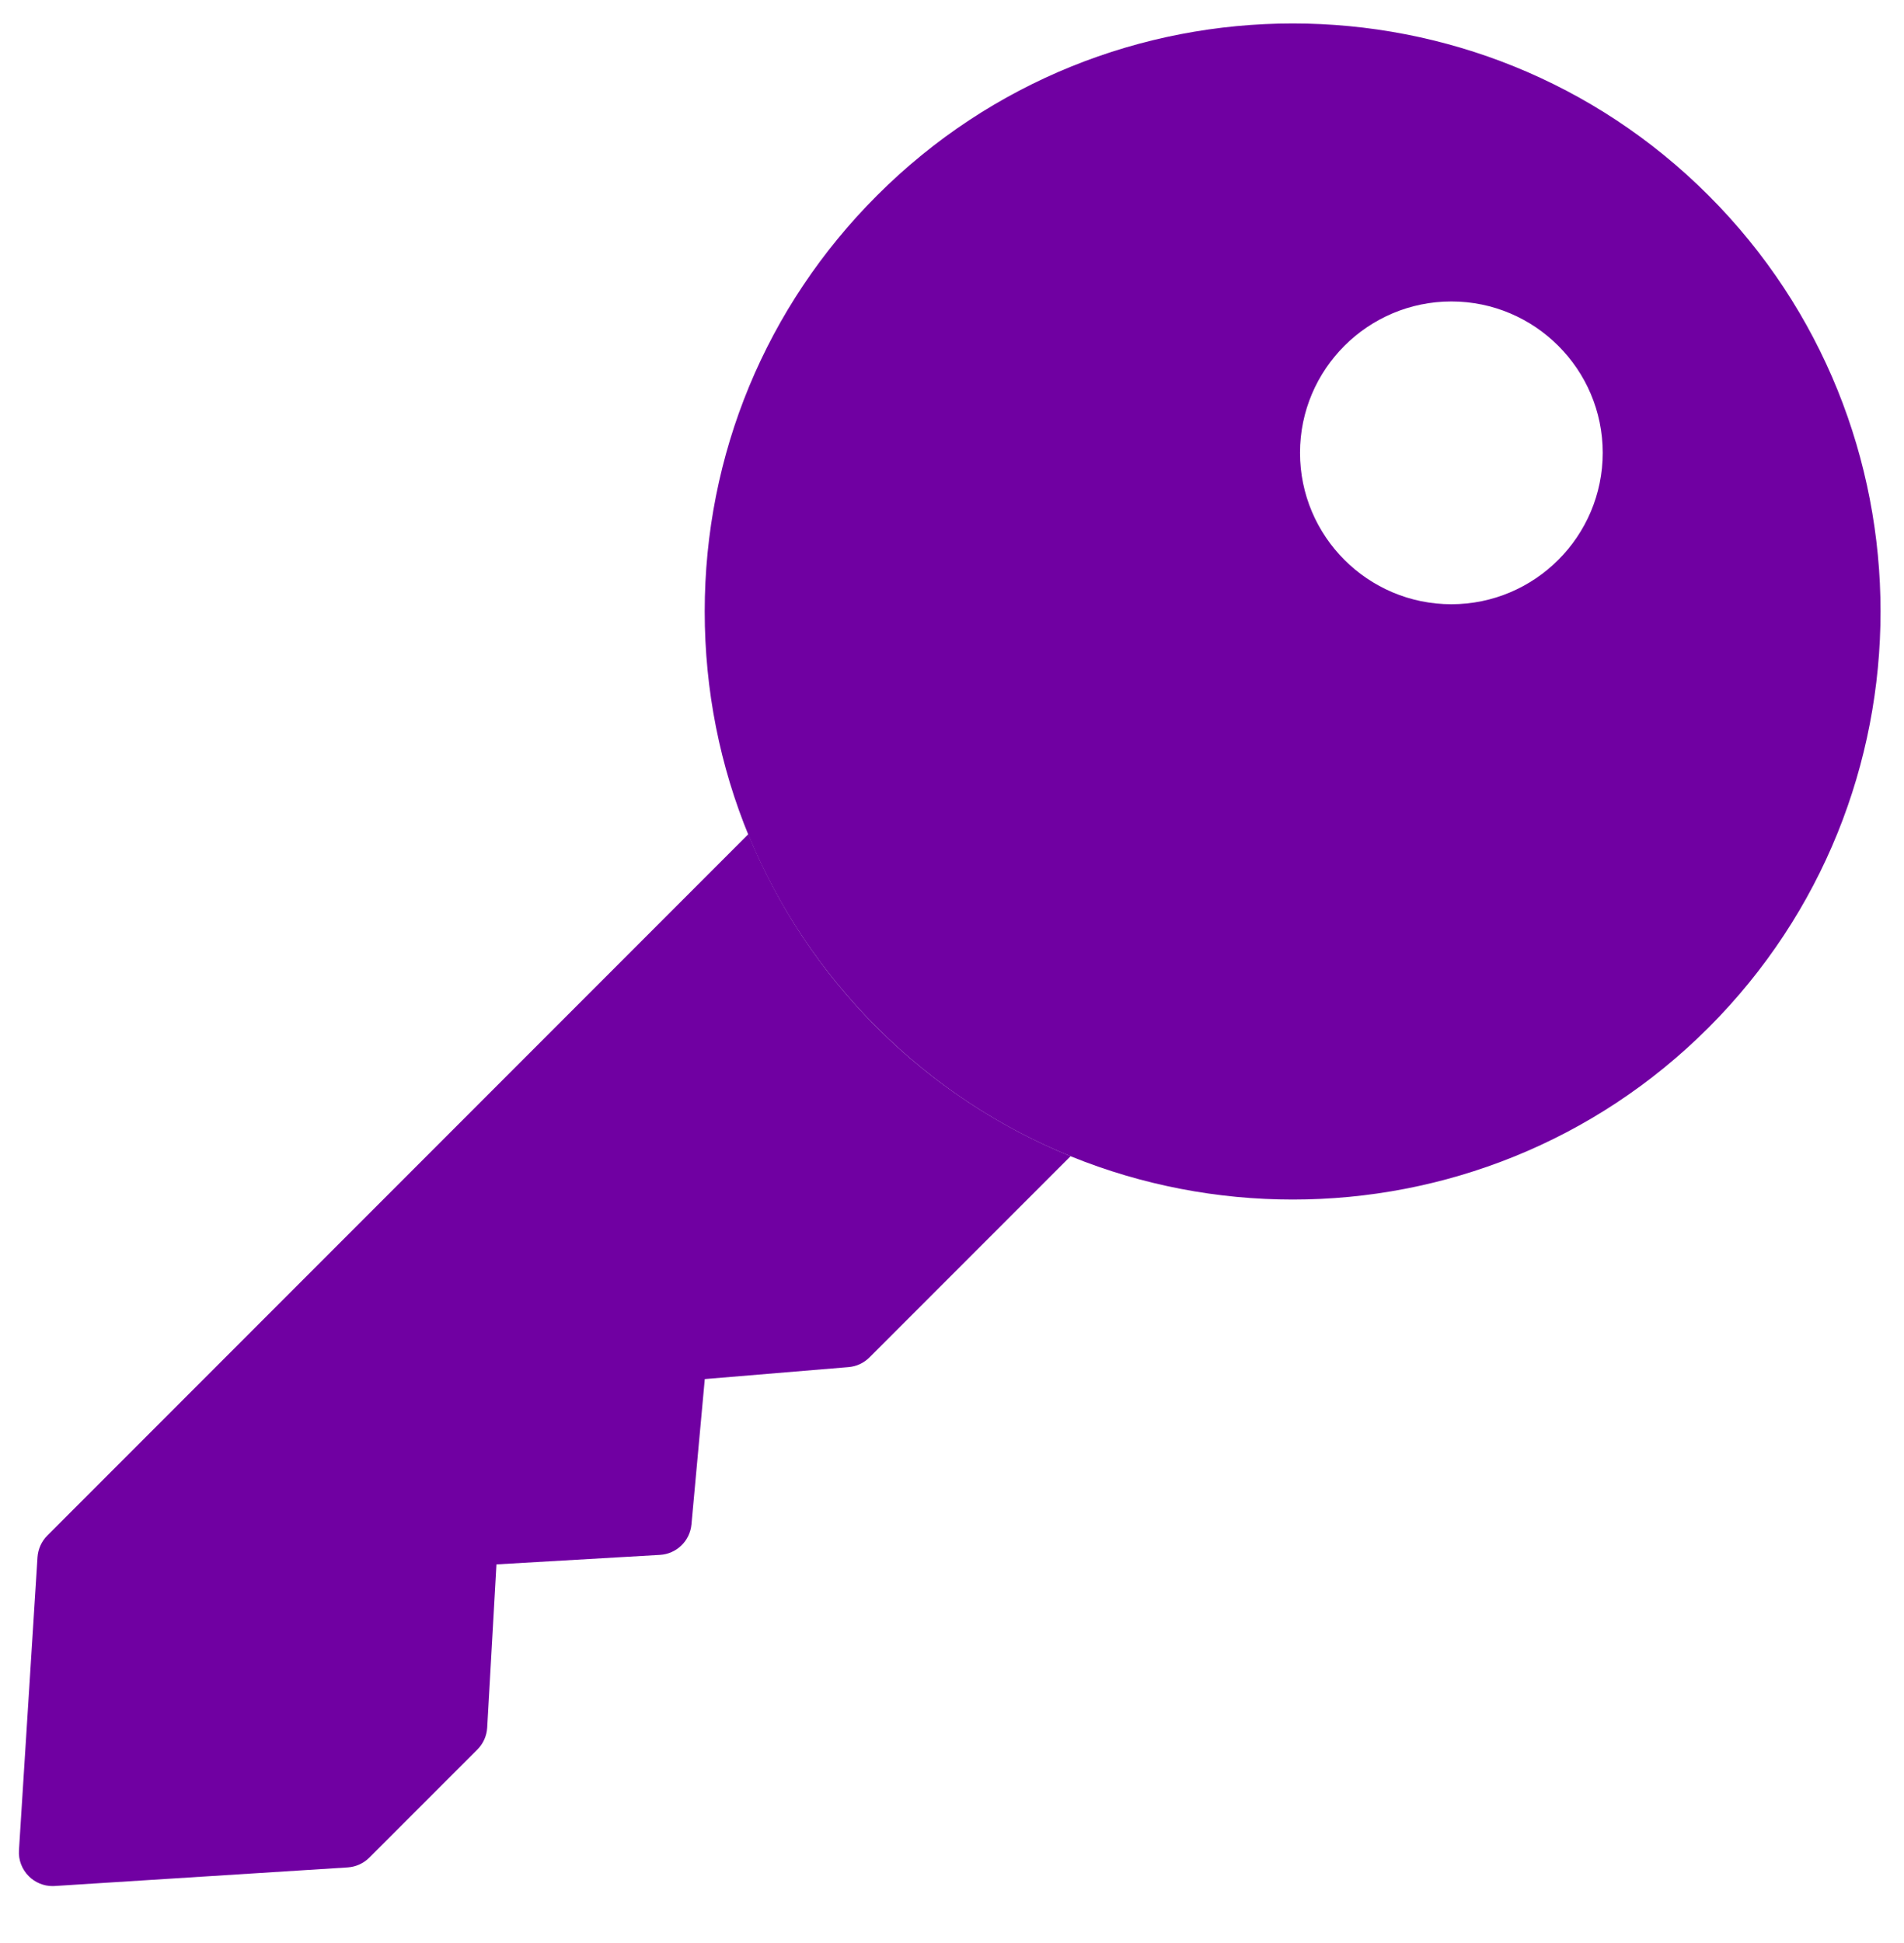 <?xml version="1.0" encoding="UTF-8"?> <svg xmlns="http://www.w3.org/2000/svg" width="50" height="51" viewBox="0 0 50 51" fill="none"> <g clip-path="url(#clip0_1_108)"> <path d="M23.03 26.972C21.553 25.495 20.417 23.773 19.651 21.896L1.243 40.305C1.091 40.456 1 40.659 0.985 40.873L0.498 48.566C0.481 48.819 0.575 49.066 0.755 49.246C0.921 49.412 1.145 49.506 1.38 49.506C1.398 49.506 1.417 49.506 1.436 49.504L9.131 49.016C9.345 49.002 9.548 48.91 9.699 48.759L12.537 45.921C12.69 45.768 12.781 45.565 12.794 45.347L13.037 41.062L17.33 40.813C17.766 40.788 18.118 40.448 18.158 40.012L18.508 36.198L22.281 35.884C22.489 35.868 22.686 35.777 22.833 35.629L28.114 30.348C26.262 29.593 24.528 28.469 23.03 26.972Z" fill="#7000A2"></path> <path d="M44.869 5.132C38.848 -0.89 29.051 -0.89 23.03 5.132C20.114 8.048 18.506 11.927 18.506 16.052C18.506 20.178 20.112 24.055 23.03 26.971C26.042 29.983 29.995 31.486 33.949 31.486C37.904 31.486 41.86 29.981 44.869 26.971C50.889 20.95 50.889 11.153 44.869 5.132ZM38.114 15.86C35.923 15.86 34.139 14.078 34.139 11.885C34.139 9.695 35.923 7.913 38.114 7.913C40.304 7.913 42.088 9.695 42.088 11.885C42.088 14.078 40.304 15.86 38.114 15.86Z" fill="#7000A2"></path> </g> <defs> <clipPath id="clip0_1_108"> <rect width="50" height="50" fill="white" transform="translate(0 0.172)"></rect> </clipPath> </defs> </svg> 